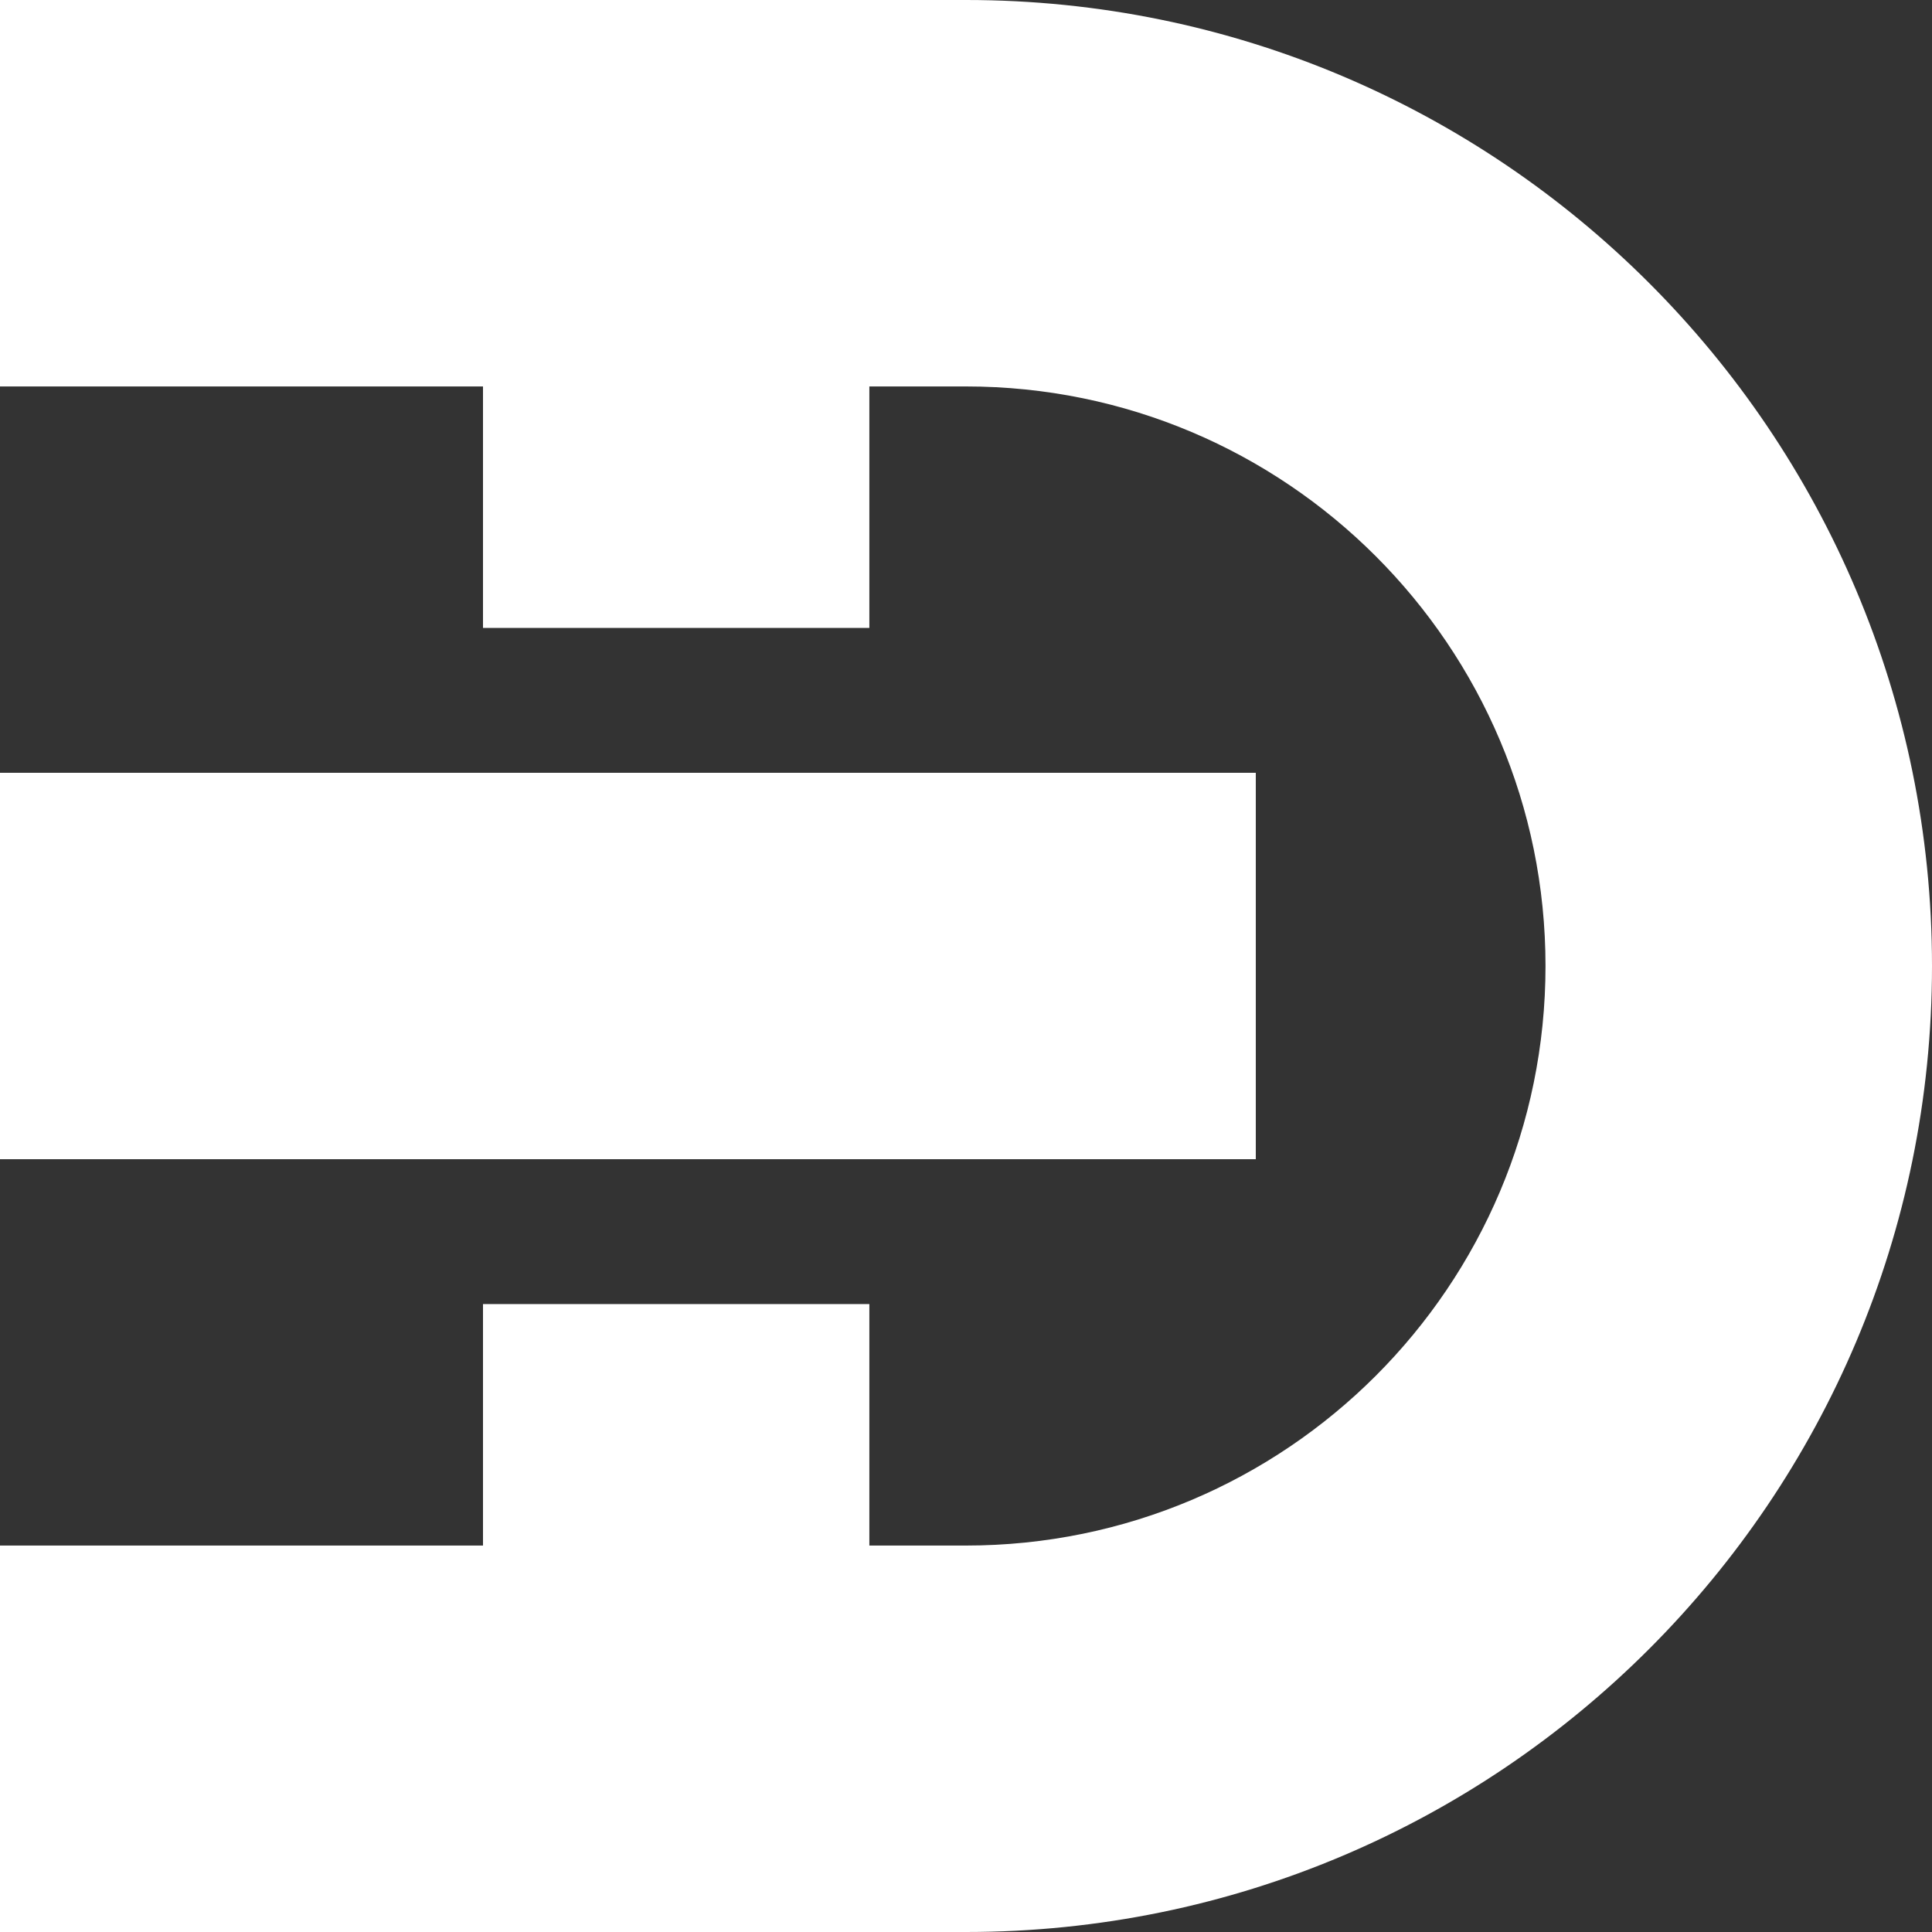 <svg width="40" height="40" viewBox="0 0 40 40" fill="none" xmlns="http://www.w3.org/2000/svg">
<rect x="0" y="0" width="40" height="40" fill="#333333" stroke="none"/>
<path d="M40 20C40 31.045 31.045 40 20 40H0V31.999H10V26.999H17.999V31.999H19.998C26.626 31.999 31.998 26.627 31.998 20C31.998 13.373 26.626 8.001 19.998 8.001H17.999V13.001H10V8.001H0V0H20C31.045 0 40 8.955 40 20Z" fill="white"/>
<path d="M26 16H0V24H26V16Z" fill="white"/>
</svg>
